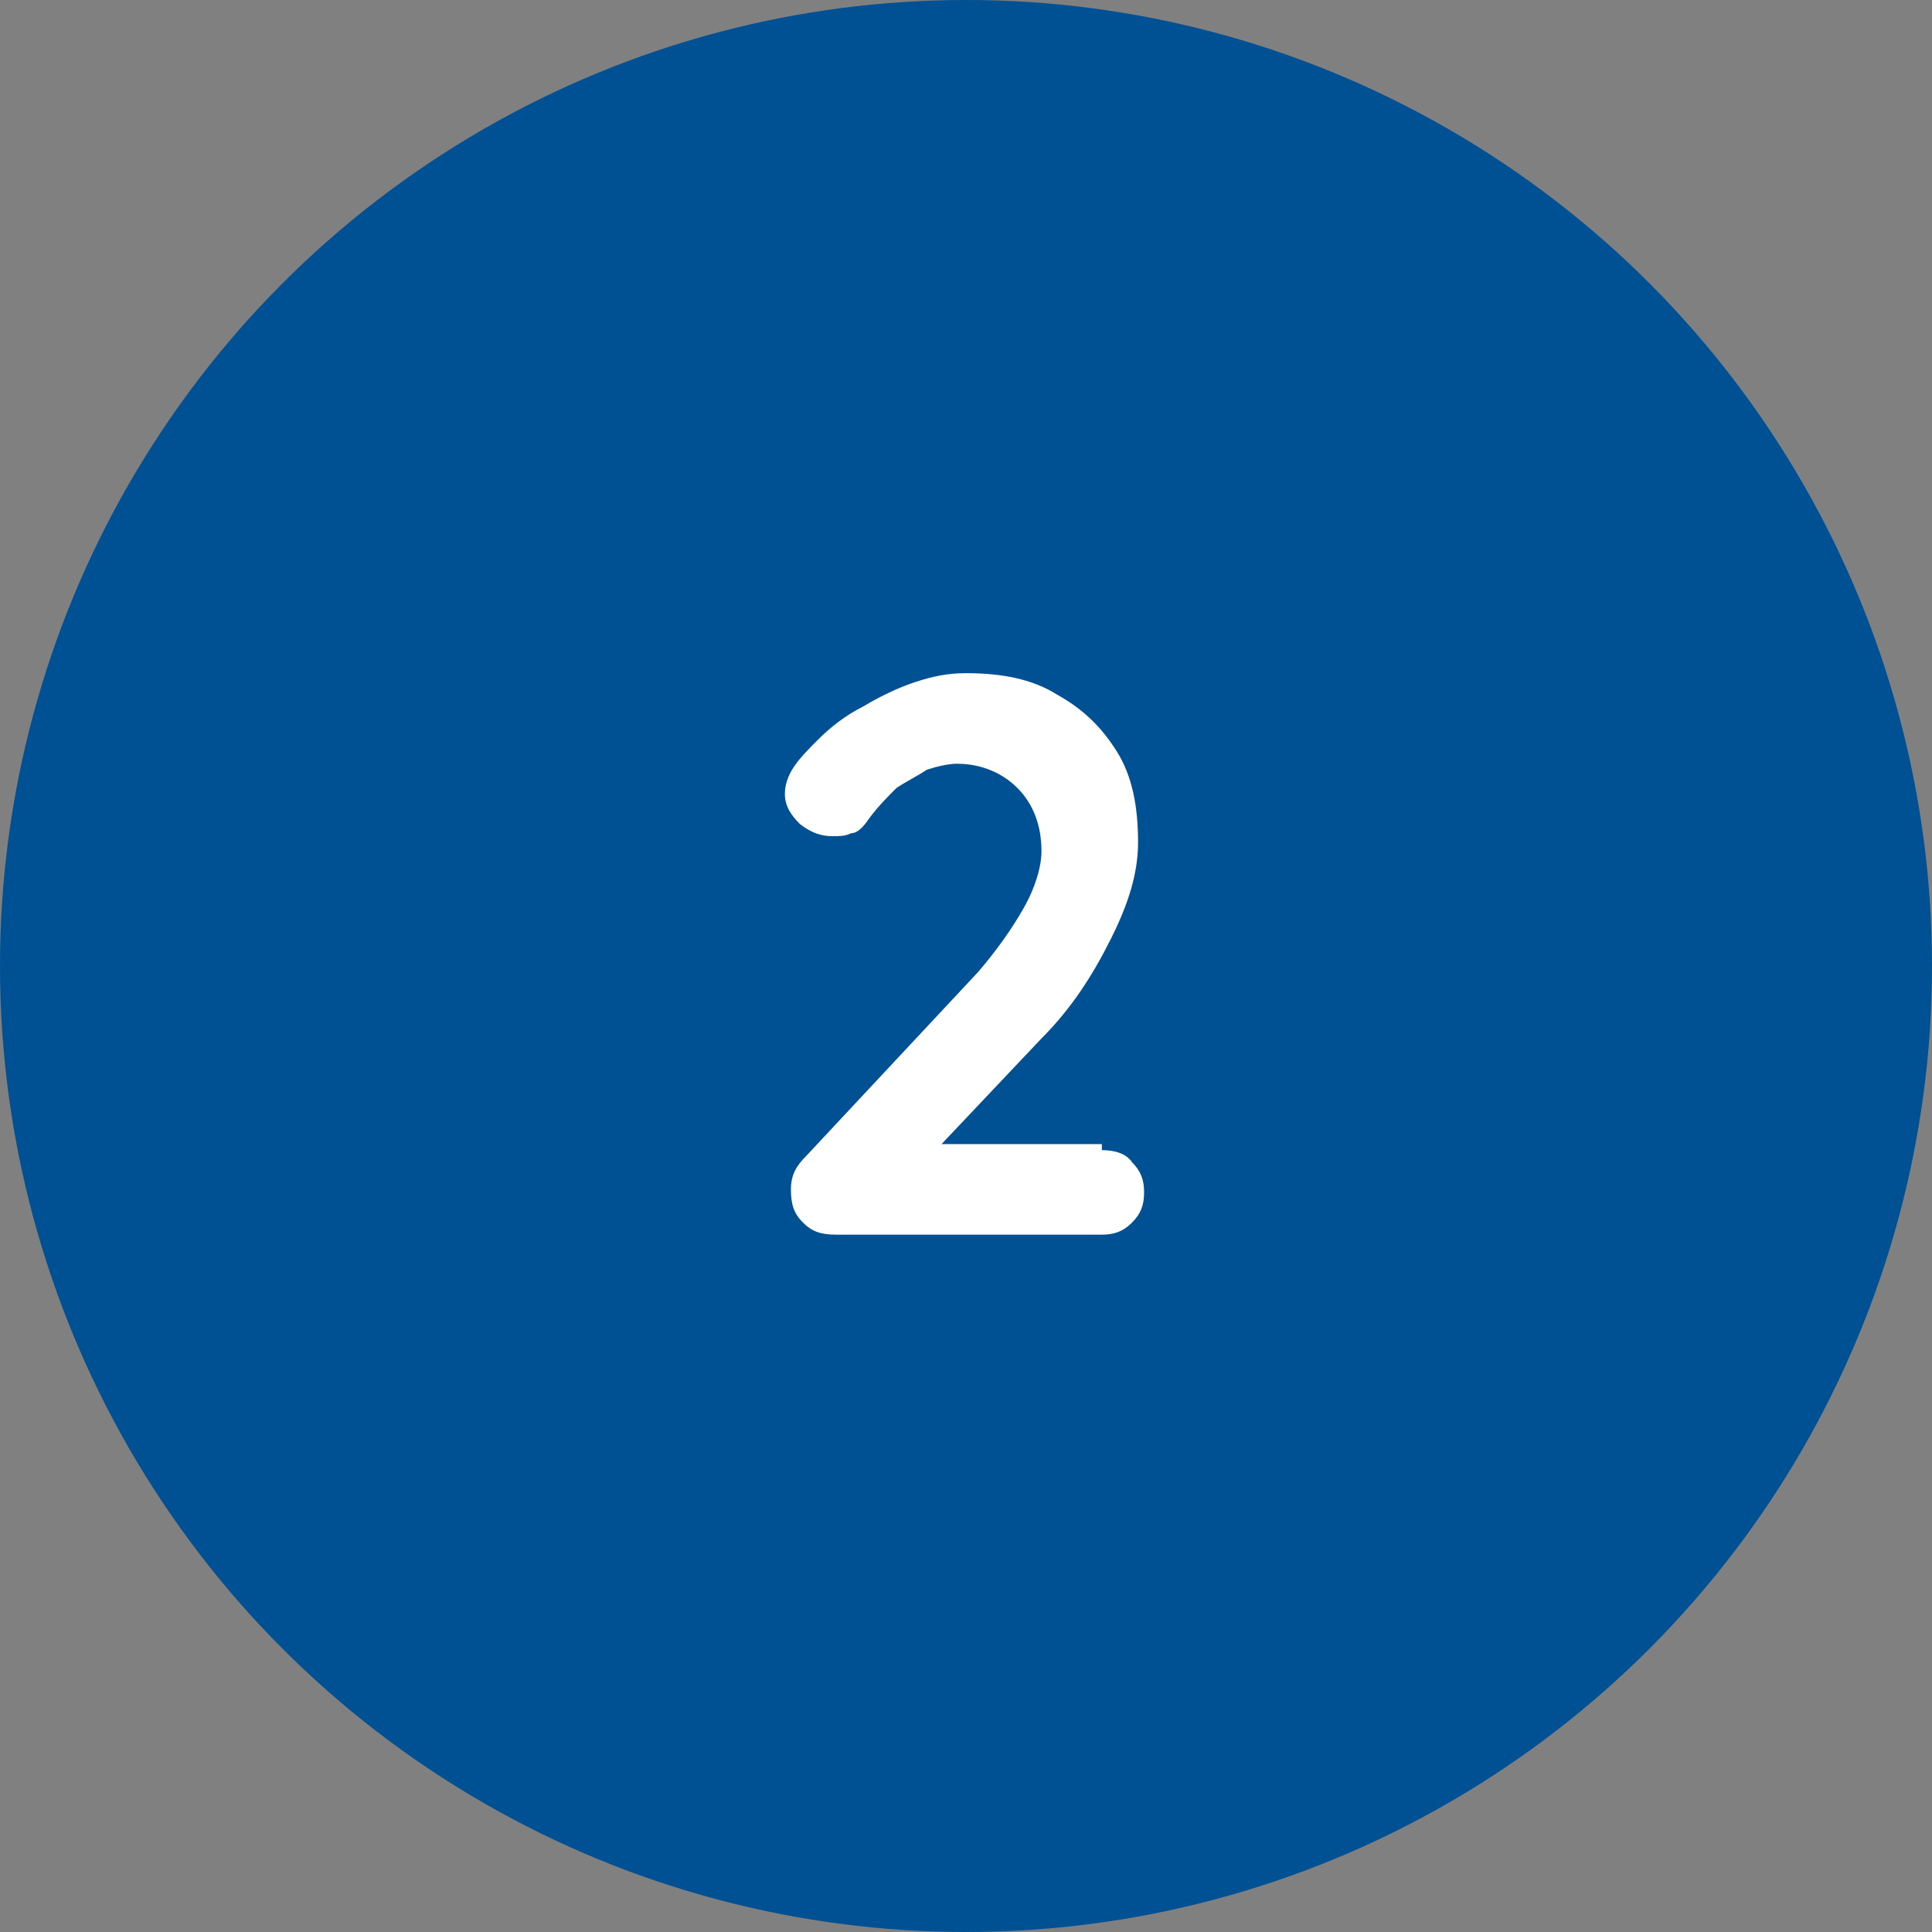 <?xml version="1.0" encoding="UTF-8"?>
<!-- Generator: Adobe Illustrator 27.7.0, SVG Export Plug-In . SVG Version: 6.00 Build 0)  -->
<svg xmlns="http://www.w3.org/2000/svg" xmlns:xlink="http://www.w3.org/1999/xlink" version="1.1" id="Layer_1" x="0px" y="0px" viewBox="0 0 64 64" style="enable-background:new 0 0 64 64;" xml:space="preserve">
<rect x="0" y="0" width="64" height="64" fill="#808080" stroke="none"/>
<style type="text/css">
	.st0{fill:#005094;}
	.st1{fill:#FFFFFF;}
</style>
<circle class="st0" cx="32" cy="32" r="32"></circle>
<path class="st1" d="M36.5,38.1c0.4,0,0.8,0.1,1,0.4c0.3,0.3,0.4,0.6,0.4,1c0,0.4-0.1,0.7-0.4,1c-0.3,0.3-0.6,0.4-1,0.4h-8.8  c-0.5,0-0.8-0.1-1.1-0.4c-0.3-0.3-0.4-0.6-0.4-1.1s0.2-0.8,0.5-1.1l5.7-6.1c0.6-0.7,1.1-1.4,1.5-2.1c0.4-0.7,0.6-1.4,0.6-1.9  c0-0.9-0.3-1.6-0.8-2.1c-0.5-0.5-1.2-0.8-2-0.8c-0.3,0-0.7,0.1-1,0.2c-0.3,0.2-0.7,0.4-1,0.6c-0.3,0.3-0.6,0.6-0.9,1  c-0.2,0.3-0.4,0.5-0.6,0.5c-0.2,0.1-0.4,0.1-0.6,0.1c-0.4,0-0.7-0.1-1.1-0.4c-0.3-0.3-0.5-0.6-0.5-1c0-0.3,0.1-0.6,0.3-0.9  c0.2-0.3,0.5-0.6,0.8-0.9c0.4-0.4,0.9-0.8,1.5-1.1c0.5-0.3,1.1-0.6,1.7-0.8c0.6-0.2,1.1-0.3,1.7-0.3c1.2,0,2.2,0.2,3,0.7  c0.9,0.5,1.5,1.1,2,1.9c0.5,0.8,0.7,1.8,0.7,3c0,1-0.3,2-0.9,3.2c-0.6,1.2-1.3,2.3-2.3,3.3l-3.5,3.7l-0.3-0.2H36.5z"></path>
</svg>

